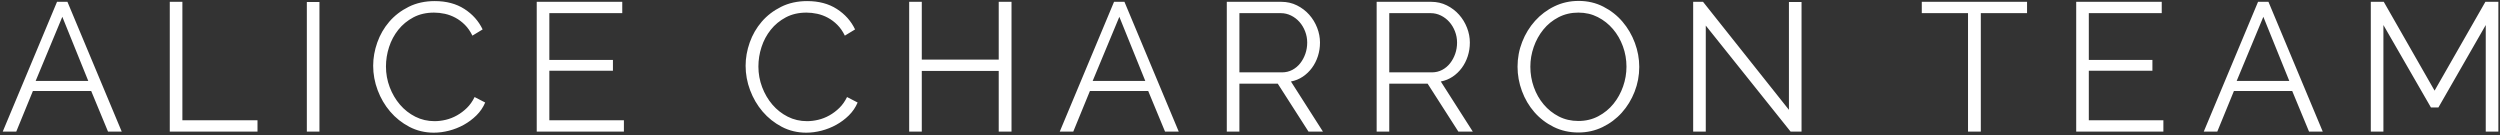 <?xml version="1.0" encoding="UTF-8"?> <svg xmlns="http://www.w3.org/2000/svg" height="37" viewBox="0 0 684 37" width="684"><rect x="0" y="0" width="684" height="37" fill="#333333" stroke="none"/><path d="m152.95 154.3c3.167 0 5.867.717 8.1 2.15s3.9 3.3 5 5.6l-2.8 1.7c-.567-1.167-1.25-2.15-2.05-2.95s-1.667-1.45-2.6-1.95-1.9-.858-2.9-1.075-1.983-.325-2.95-.325c-2.133 0-4.017.433-5.65 1.3s-3.008 2-4.125 3.4-1.958 2.975-2.525 4.725-.85 3.525-.85 5.325c0 1.967.342 3.85 1.025 5.65s1.617 3.392 2.8 4.775 2.583 2.483 4.2 3.3 3.375 1.225 5.275 1.225c1 0 2.025-.125 3.075-.375s2.067-.65 3.05-1.2 1.892-1.233 2.725-2.05 1.533-1.808 2.1-2.975l2.9 1.5c-.567 1.333-1.367 2.508-2.4 3.525s-2.183 1.875-3.45 2.575-2.608 1.233-4.025 1.6-2.808.55-4.175.55c-2.433 0-4.667-.533-6.7-1.6s-3.783-2.458-5.25-4.175-2.608-3.667-3.425-5.85-1.225-4.408-1.225-6.675c0-2.133.375-4.258 1.125-6.375s1.842-4.008 3.275-5.675 3.2-3.025 5.3-4.075 4.483-1.575 7.15-1.575zm101.9 0c3.167 0 5.867.717 8.1 2.15s3.9 3.3 5 5.6l-2.8 1.7c-.567-1.167-1.25-2.15-2.05-2.95s-1.667-1.45-2.6-1.95-1.9-.858-2.9-1.075-1.983-.325-2.95-.325c-2.133 0-4.017.433-5.65 1.3s-3.008 2-4.125 3.4-1.958 2.975-2.525 4.725-.85 3.525-.85 5.325c0 1.967.342 3.85 1.025 5.65s1.617 3.392 2.8 4.775 2.583 2.483 4.2 3.3 3.375 1.225 5.275 1.225c1 0 2.025-.125 3.075-.375s2.067-.65 3.05-1.2 1.892-1.233 2.725-2.05 1.533-1.808 2.1-2.975l2.9 1.5c-.567 1.333-1.367 2.508-2.4 3.525s-2.183 1.875-3.45 2.575-2.608 1.233-4.025 1.6-2.808.55-4.175.55c-2.433 0-4.667-.533-6.7-1.6s-3.783-2.458-5.25-4.175-2.608-3.667-3.425-5.85-1.225-4.408-1.225-6.675c0-2.133.375-4.258 1.125-6.375s1.842-4.008 3.275-5.675 3.2-3.025 5.3-4.075 4.483-1.575 7.15-1.575zm211.05-.05c2.467 0 4.725.525 6.775 1.575s3.8 2.425 5.25 4.125 2.575 3.625 3.375 5.775 1.2 4.342 1.2 6.575c0 2.367-.425 4.633-1.275 6.8s-2.017 4.075-3.5 5.725-3.242 2.967-5.275 3.95-4.233 1.475-6.6 1.475c-2.467 0-4.725-.508-6.775-1.525s-3.808-2.367-5.275-4.05-2.6-3.608-3.4-5.775-1.2-4.383-1.2-6.65c0-2.367.425-4.633 1.275-6.8s2.025-4.083 3.525-5.75 3.267-2.992 5.3-3.975 4.233-1.475 6.6-1.475zm220.3.25 13.9 24.3 13.9-24.3h3.55v35.5h-3.45v-29.15l-12.95 22.55h-2.05l-13-22.55v29.15h-3.45v-35.5zm-301.6 0c1.533 0 2.95.325 4.25.975s2.417 1.5 3.35 2.55 1.658 2.242 2.175 3.575.775 2.683.775 4.05c0 1.3-.192 2.542-.575 3.725s-.925 2.25-1.625 3.2-1.533 1.75-2.5 2.4-2.05 1.092-3.25 1.325l8.75 13.7h-3.95l-8.4-13.1h-10.5v13.1h-3.45v-35.5zm-180.35 0v3.1h-19.95v12.8h17.4v2.95h-17.4v13.55h20.4v3.1h-23.85v-35.5zm384.35 0v3.1h-12.65v32.4h-3.5v-32.4h-12.65v-3.1zm-302.4 0v15.8h21.05v-15.8h3.5v35.5h-3.5v-16.6h-21.05v16.6h-3.45v-35.5zm368.45 0 14.85 35.5h-3.75l-4.6-11.1h-15.95l-4.55 11.1h-3.7l14.85-35.5zm-29.2 0v3.1h-19.95v12.8h17.4v2.95h-17.4v13.55h20.4v3.1h-23.85v-35.5zm-283.8 0 14.85 35.5h-3.75l-4.6-11.1h-15.95l-4.55 11.1h-3.7l14.85-35.5zm-289.2 0 14.85 35.5h-3.75l-4.6-11.1h-15.95l-4.55 11.1h-3.7l14.85-35.5zm31.45 0v32.4h20.55v3.1h-24v-35.5zm37.5.05v35.45h-3.45v-35.45zm378.55-.05 23.5 29.55v-29.5h3.45v35.45h-3l-23.2-29v29h-3.45v-35.5zm-74.35 0c1.533 0 2.95.325 4.25.975s2.417 1.5 3.35 2.55 1.658 2.242 2.175 3.575.775 2.683.775 4.05c0 1.3-.192 2.542-.575 3.725s-.925 2.25-1.625 3.2-1.533 1.75-2.5 2.4-2.05 1.092-3.25 1.325l8.75 13.7h-3.95l-8.4-13.1h-10.5v13.1h-3.45v-35.5zm40.25 2.95c-2 0-3.817.425-5.45 1.275s-3.017 1.975-4.15 3.375-2.008 2.983-2.625 4.75-.925 3.567-.925 5.4c0 1.933.317 3.792.95 5.575s1.533 3.367 2.7 4.75 2.55 2.483 4.15 3.3 3.383 1.225 5.35 1.225c2 0 3.817-.433 5.45-1.3s3.017-2 4.15-3.4 2.008-2.983 2.625-4.75.925-3.567.925-5.4c0-1.933-.325-3.792-.975-5.575s-1.558-3.358-2.725-4.725-2.55-2.458-4.15-3.275-3.367-1.225-5.3-1.225zm187.4 1.15-7.3 17.55h14.4zm-602.2 0-7.3 17.55h14.4zm289.2 0-7.3 17.55h14.4zm44.2-1h-11.35v16.2h11.65c1.033 0 1.975-.225 2.825-.675s1.575-1.058 2.175-1.825 1.067-1.633 1.4-2.6.5-1.983.5-3.05-.192-2.092-.575-3.075-.9-1.842-1.55-2.575-1.417-1.317-2.3-1.75-1.808-.65-2.775-.65zm41 0h-11.35v16.2h11.65c1.033 0 1.975-.225 2.825-.675s1.575-1.058 2.175-1.825 1.067-1.633 1.4-2.6.5-1.983.5-3.05-.192-2.092-.575-3.075-.9-1.842-1.55-2.575-1.417-1.317-2.3-1.75-1.808-.65-2.775-.65z" fill="#fff" transform="translate(-34 -154)"></path></svg> 